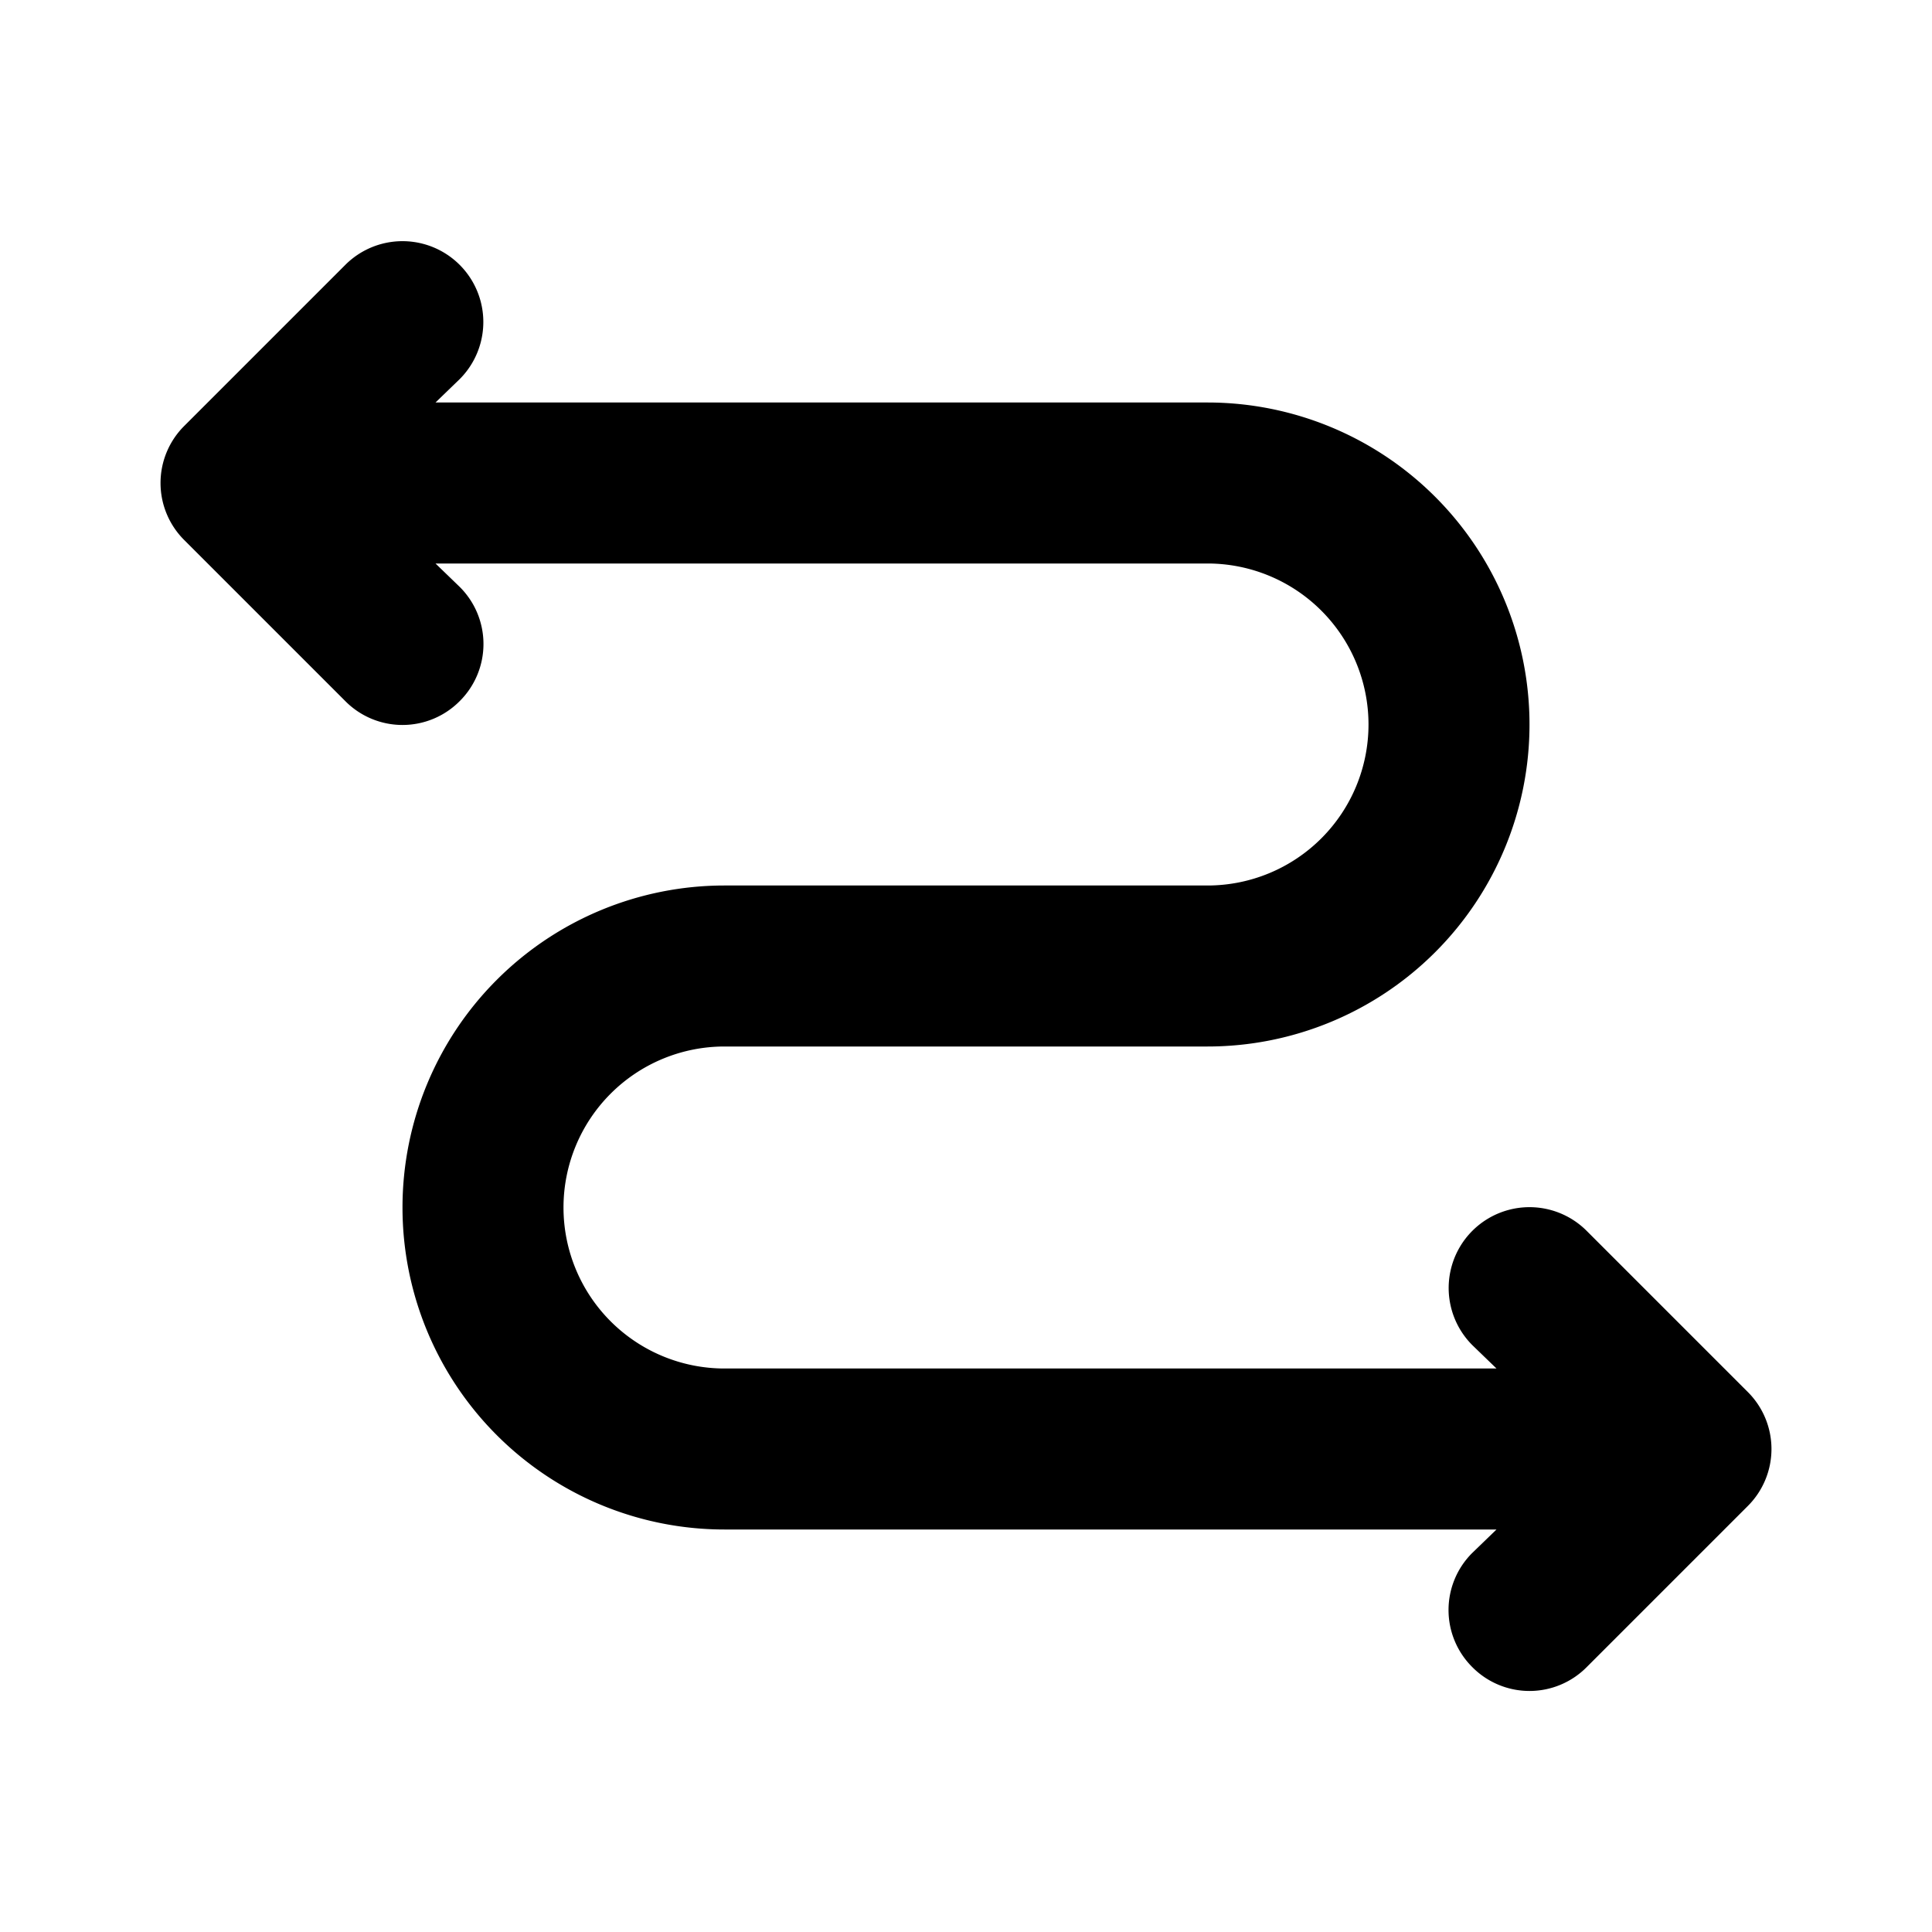 <?xml version="1.0" encoding="utf-8"?><!-- Uploaded to: SVG Repo, www.svgrepo.com, Generator: SVG Repo Mixer Tools -->
<svg fill="#000000" width="800px" height="800px" viewBox="0 0 24 24" id="zig-zag-left-right-arrow" data-name="Flat Color" xmlns="http://www.w3.org/2000/svg" class="icon flat-color"><path id="primary" d="M21.71,17.29l-2-2a1,1,0,0,0-1.42,1.42l.3.29H9a2,2,0,0,1,0-4h6a4,4,0,0,0,0-8H5.41l.3-.29A1,1,0,0,0,4.29,3.29l-2,2a1,1,0,0,0,0,1.42l2,2a1,1,0,0,0,1.42,0,1,1,0,0,0,0-1.42L5.41,7H15a2,2,0,0,1,0,4H9a4,4,0,0,0,0,8h9.59l-.3.29a1,1,0,0,0,0,1.42,1,1,0,0,0,1.42,0l2-2A1,1,0,0,0,21.71,17.29Z" style="fill: rgb(0, 0, 0);"></path></svg>